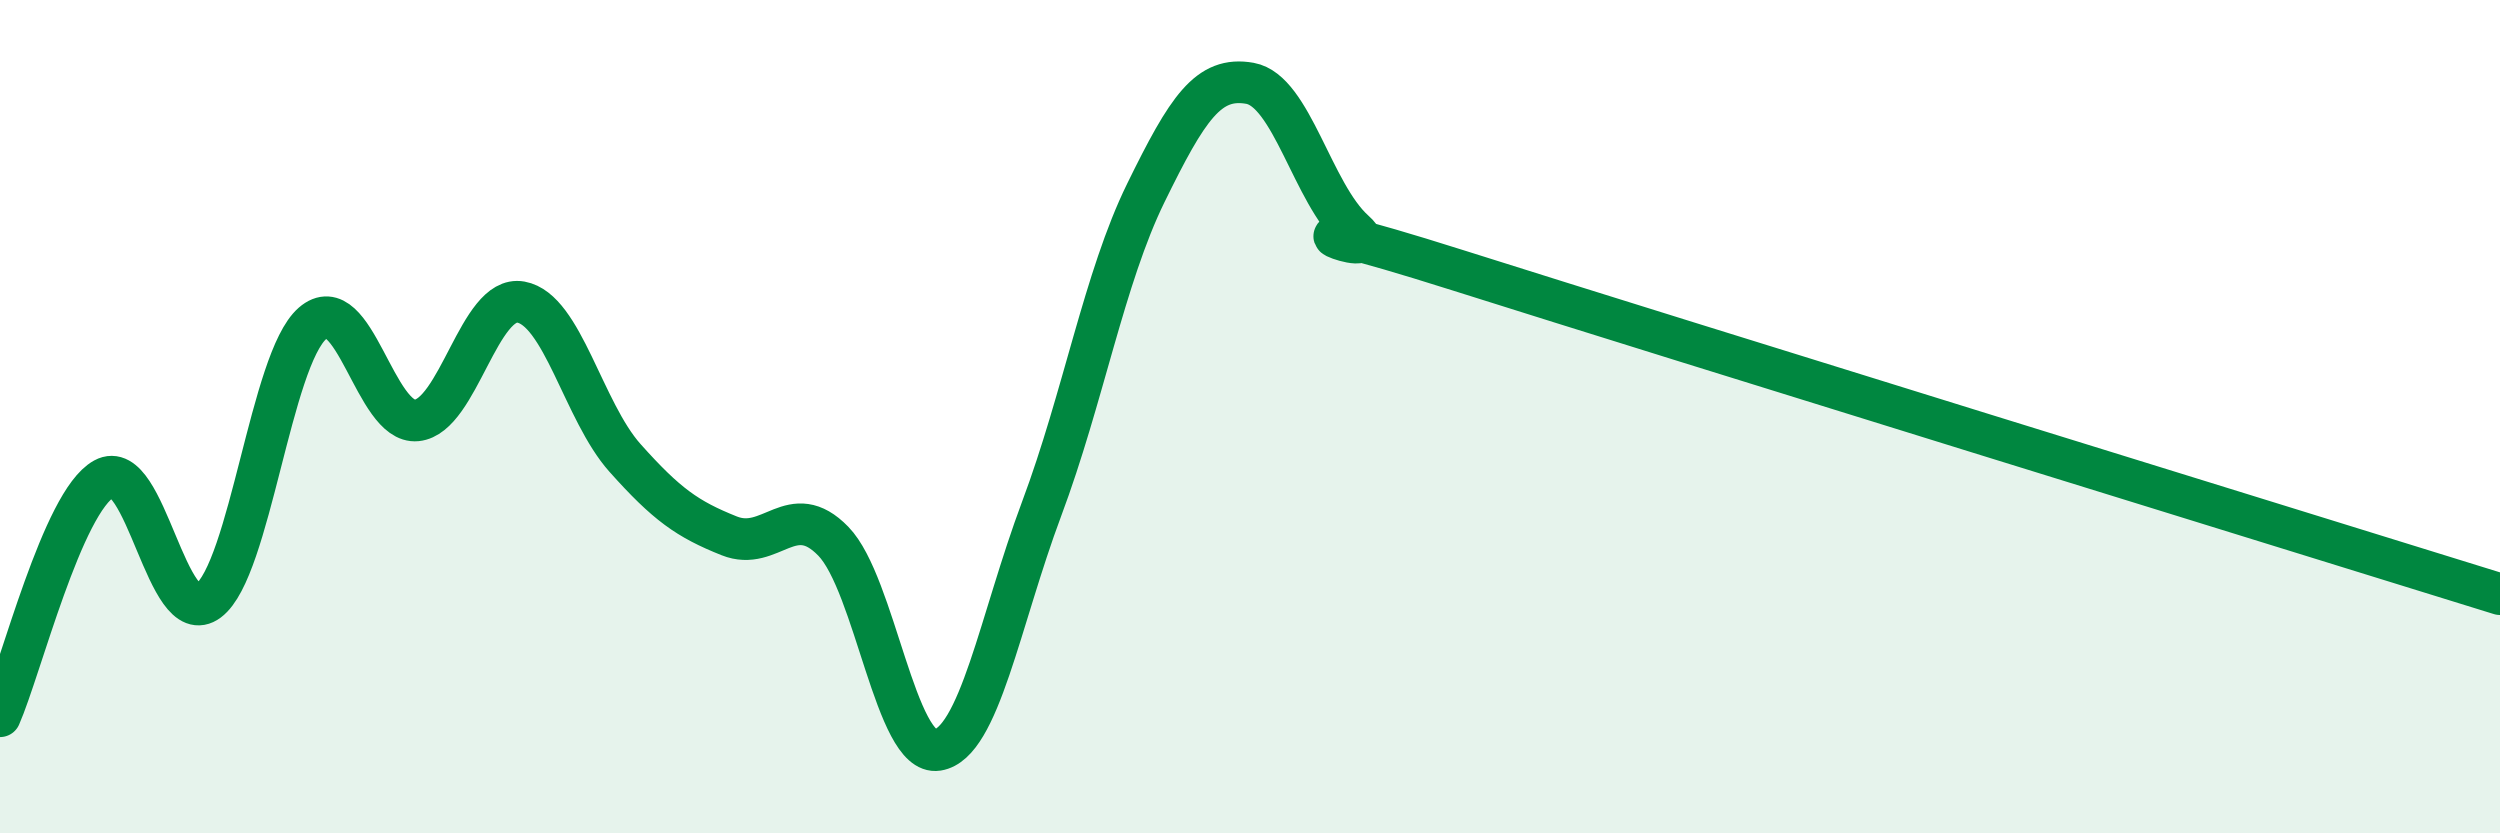 
    <svg width="60" height="20" viewBox="0 0 60 20" xmlns="http://www.w3.org/2000/svg">
      <path
        d="M 0,17.19 C 0.5,16.05 1.5,12.04 2.5,11.49 C 3.5,10.94 4,15.17 5,14.42 C 6,13.67 6.5,8.63 7.5,7.76 C 8.5,6.89 9,10.19 10,10.09 C 11,9.99 11.5,7.07 12.5,7.25 C 13.5,7.43 14,9.87 15,10.99 C 16,12.11 16.5,12.46 17.5,12.86 C 18.5,13.26 19,11.96 20,12.99 C 21,14.02 21.5,18.16 22.5,18 C 23.5,17.84 24,14.88 25,12.21 C 26,9.54 26.5,6.67 27.5,4.63 C 28.5,2.59 29,1.82 30,2 C 31,2.18 31.5,4.64 32.5,5.54 C 33.5,6.44 29.5,4.75 35,6.49 C 40.5,8.23 55,12.71 60,14.26L60 20L0 20Z"
        fill="#008740"
        opacity="0.1"
        stroke-linecap="round"
        stroke-linejoin="round"
      />
      <path
        d="M 0,17.19 C 0.5,16.05 1.5,12.04 2.5,11.49 C 3.5,10.94 4,15.17 5,14.42 C 6,13.67 6.5,8.63 7.5,7.76 C 8.5,6.89 9,10.19 10,10.09 C 11,9.99 11.5,7.07 12.5,7.25 C 13.5,7.43 14,9.87 15,10.99 C 16,12.11 16.5,12.46 17.5,12.86 C 18.5,13.26 19,11.96 20,12.99 C 21,14.02 21.5,18.16 22.5,18 C 23.5,17.84 24,14.88 25,12.21 C 26,9.54 26.5,6.67 27.5,4.63 C 28.5,2.59 29,1.82 30,2 C 31,2.18 31.5,4.64 32.5,5.54 C 33.5,6.44 29.5,4.75 35,6.49 C 40.5,8.23 55,12.71 60,14.26"
        stroke="#008740"
        stroke-width="1"
        fill="none"
        stroke-linecap="round"
        stroke-linejoin="round"
      />
    </svg>
  
